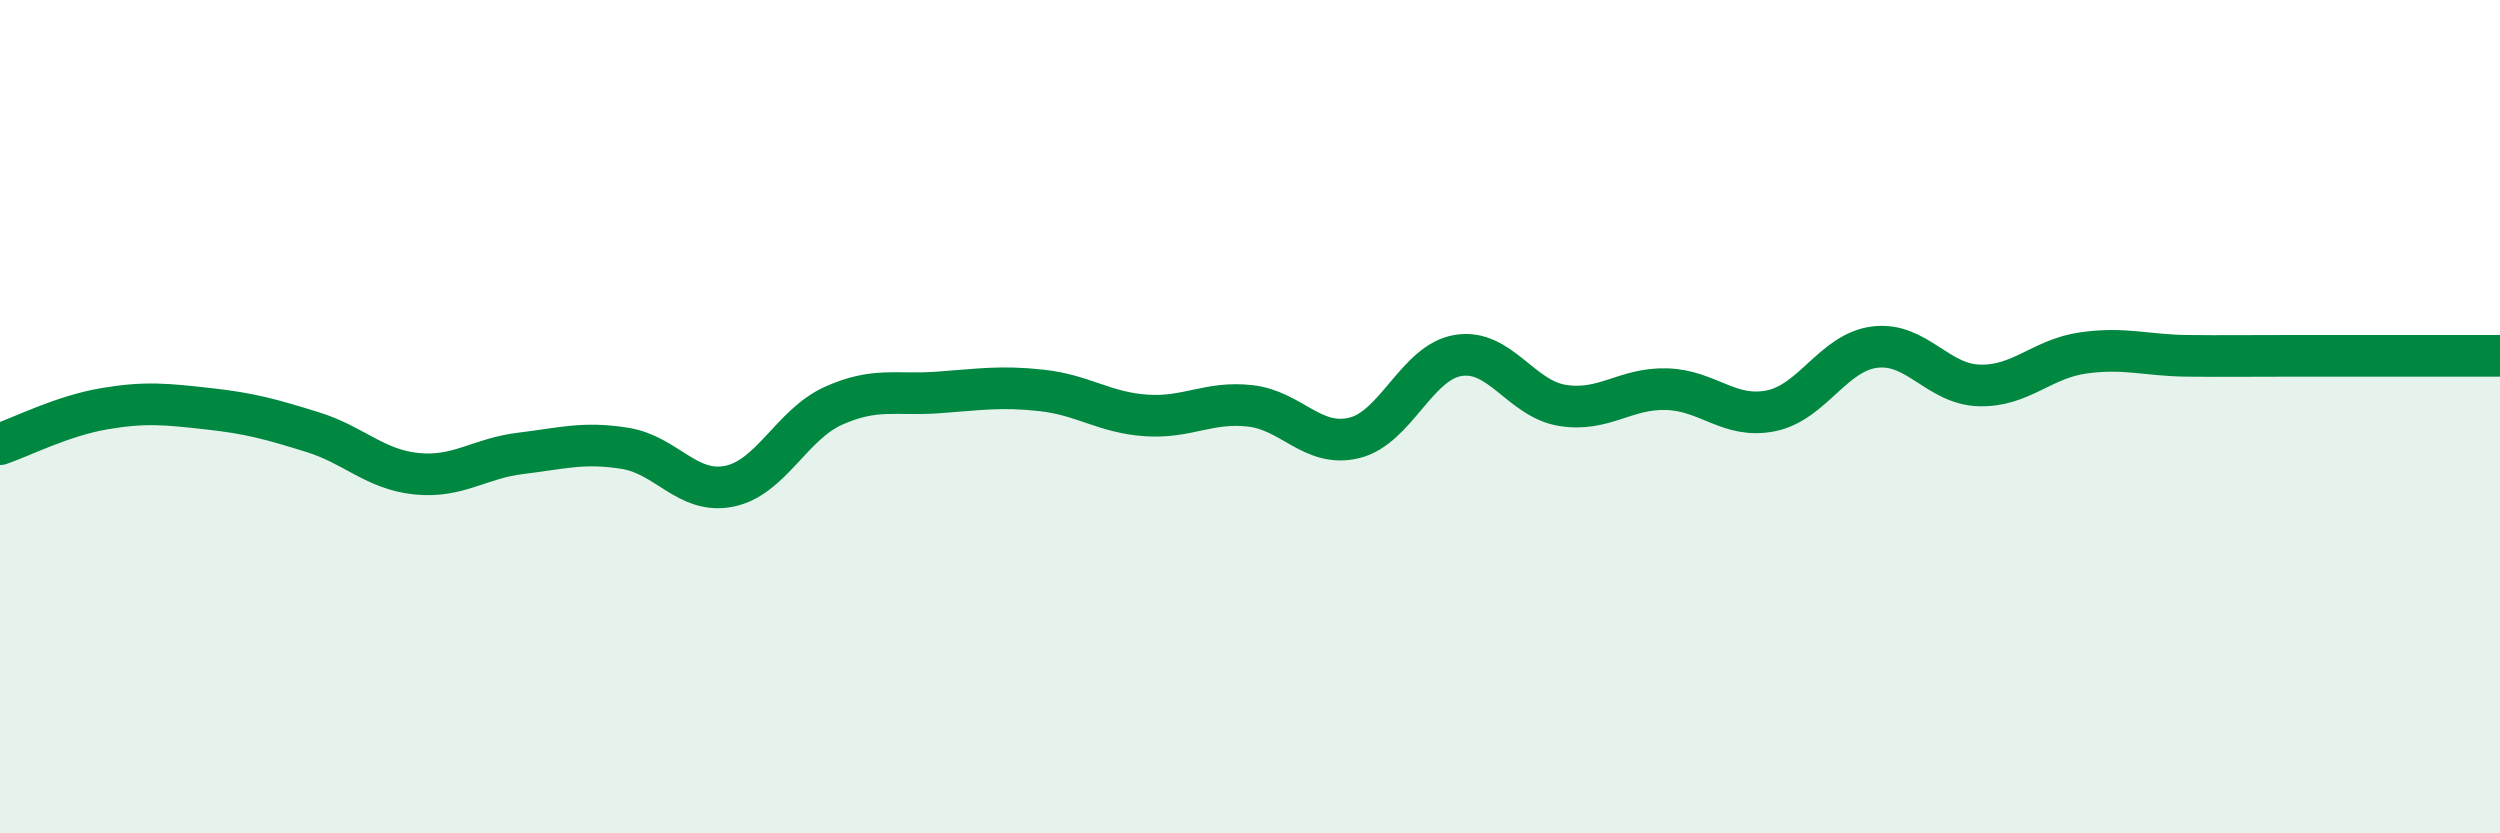 
    <svg width="60" height="20" viewBox="0 0 60 20" xmlns="http://www.w3.org/2000/svg">
      <path
        d="M 0,10.66 C 0.5,10.49 1.5,9.98 2.5,9.81 C 3.5,9.64 4,9.7 5,9.81 C 6,9.92 6.5,10.06 7.5,10.37 C 8.5,10.68 9,11.27 10,11.37 C 11,11.47 11.5,11 12.5,10.88 C 13.5,10.76 14,10.6 15,10.76 C 16,10.92 16.5,11.87 17.5,11.67 C 18.5,11.47 19,10.19 20,9.74 C 21,9.29 21.5,9.49 22.5,9.42 C 23.5,9.35 24,9.26 25,9.37 C 26,9.48 26.5,9.9 27.5,9.97 C 28.5,10.04 29,9.63 30,9.74 C 31,9.85 31.5,10.75 32.5,10.51 C 33.5,10.27 34,8.69 35,8.53 C 36,8.37 36.5,9.57 37.5,9.73 C 38.5,9.89 39,9.31 40,9.34 C 41,9.37 41.5,10.06 42.5,9.86 C 43.5,9.66 44,8.45 45,8.33 C 46,8.21 46.5,9.22 47.5,9.25 C 48.5,9.28 49,8.61 50,8.47 C 51,8.33 51.5,8.53 52.5,8.54 C 53.5,8.55 53.5,8.54 55,8.54 C 56.5,8.54 59,8.54 60,8.54L60 20L0 20Z"
        fill="#008740"
        opacity="0.1"
        stroke-linecap="round"
        stroke-linejoin="round"
      />
      <path
        d="M 0,10.66 C 0.5,10.49 1.5,9.98 2.5,9.81 C 3.5,9.64 4,9.7 5,9.81 C 6,9.92 6.5,10.06 7.5,10.37 C 8.5,10.68 9,11.27 10,11.37 C 11,11.47 11.5,11 12.5,10.88 C 13.5,10.76 14,10.6 15,10.76 C 16,10.92 16.5,11.87 17.5,11.67 C 18.5,11.47 19,10.19 20,9.74 C 21,9.29 21.5,9.49 22.5,9.42 C 23.5,9.35 24,9.26 25,9.37 C 26,9.48 26.5,9.9 27.5,9.97 C 28.5,10.04 29,9.63 30,9.74 C 31,9.85 31.5,10.75 32.5,10.51 C 33.5,10.27 34,8.69 35,8.53 C 36,8.37 36.5,9.57 37.5,9.73 C 38.5,9.89 39,9.31 40,9.34 C 41,9.37 41.5,10.06 42.5,9.86 C 43.5,9.66 44,8.45 45,8.33 C 46,8.21 46.5,9.22 47.5,9.25 C 48.5,9.28 49,8.61 50,8.47 C 51,8.33 51.5,8.53 52.5,8.54 C 53.5,8.55 53.5,8.54 55,8.54 C 56.5,8.54 59,8.54 60,8.54"
        stroke="#008740"
        stroke-width="1"
        fill="none"
        stroke-linecap="round"
        stroke-linejoin="round"
      />
    </svg>
  